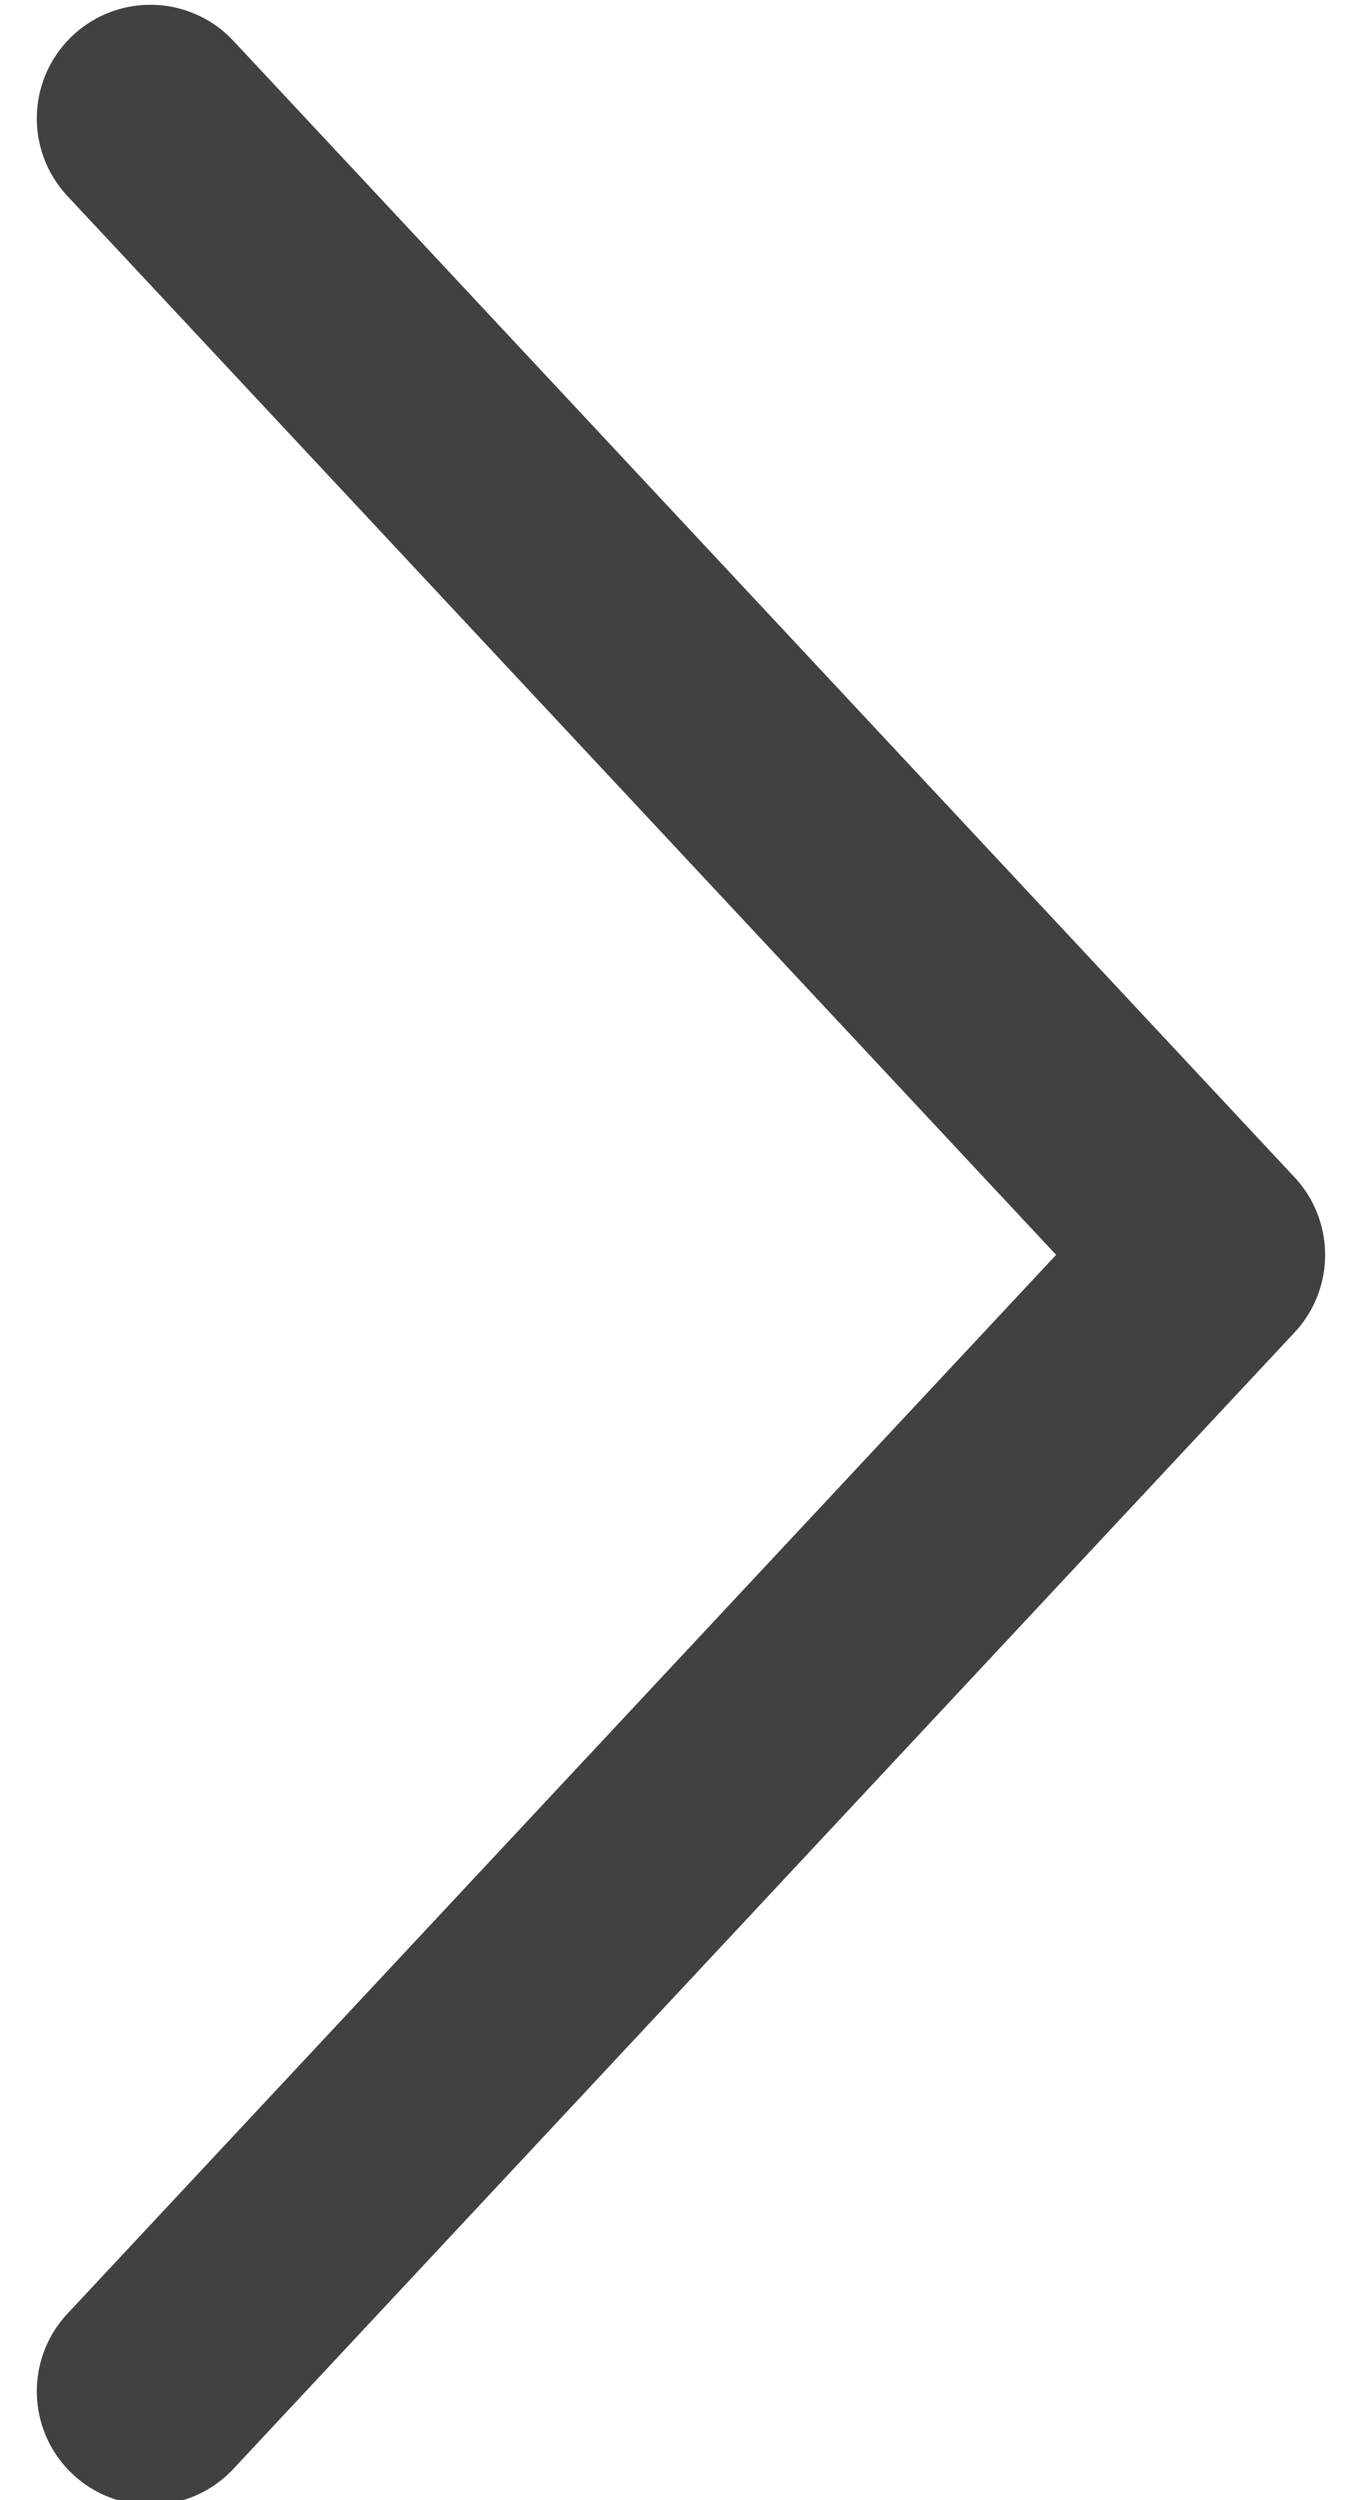 <svg xmlns="http://www.w3.org/2000/svg" width="18" height="33" viewBox="0 0 18 33"><g><g transform="rotate(-180 9 16.5)"><path fill="none" stroke="#414043" stroke-linecap="round" stroke-linejoin="round" stroke-miterlimit="20" stroke-width="3" d="M16.014 1.437v0L2 16.437v0l14.014 15v0"/></g></g></svg>
